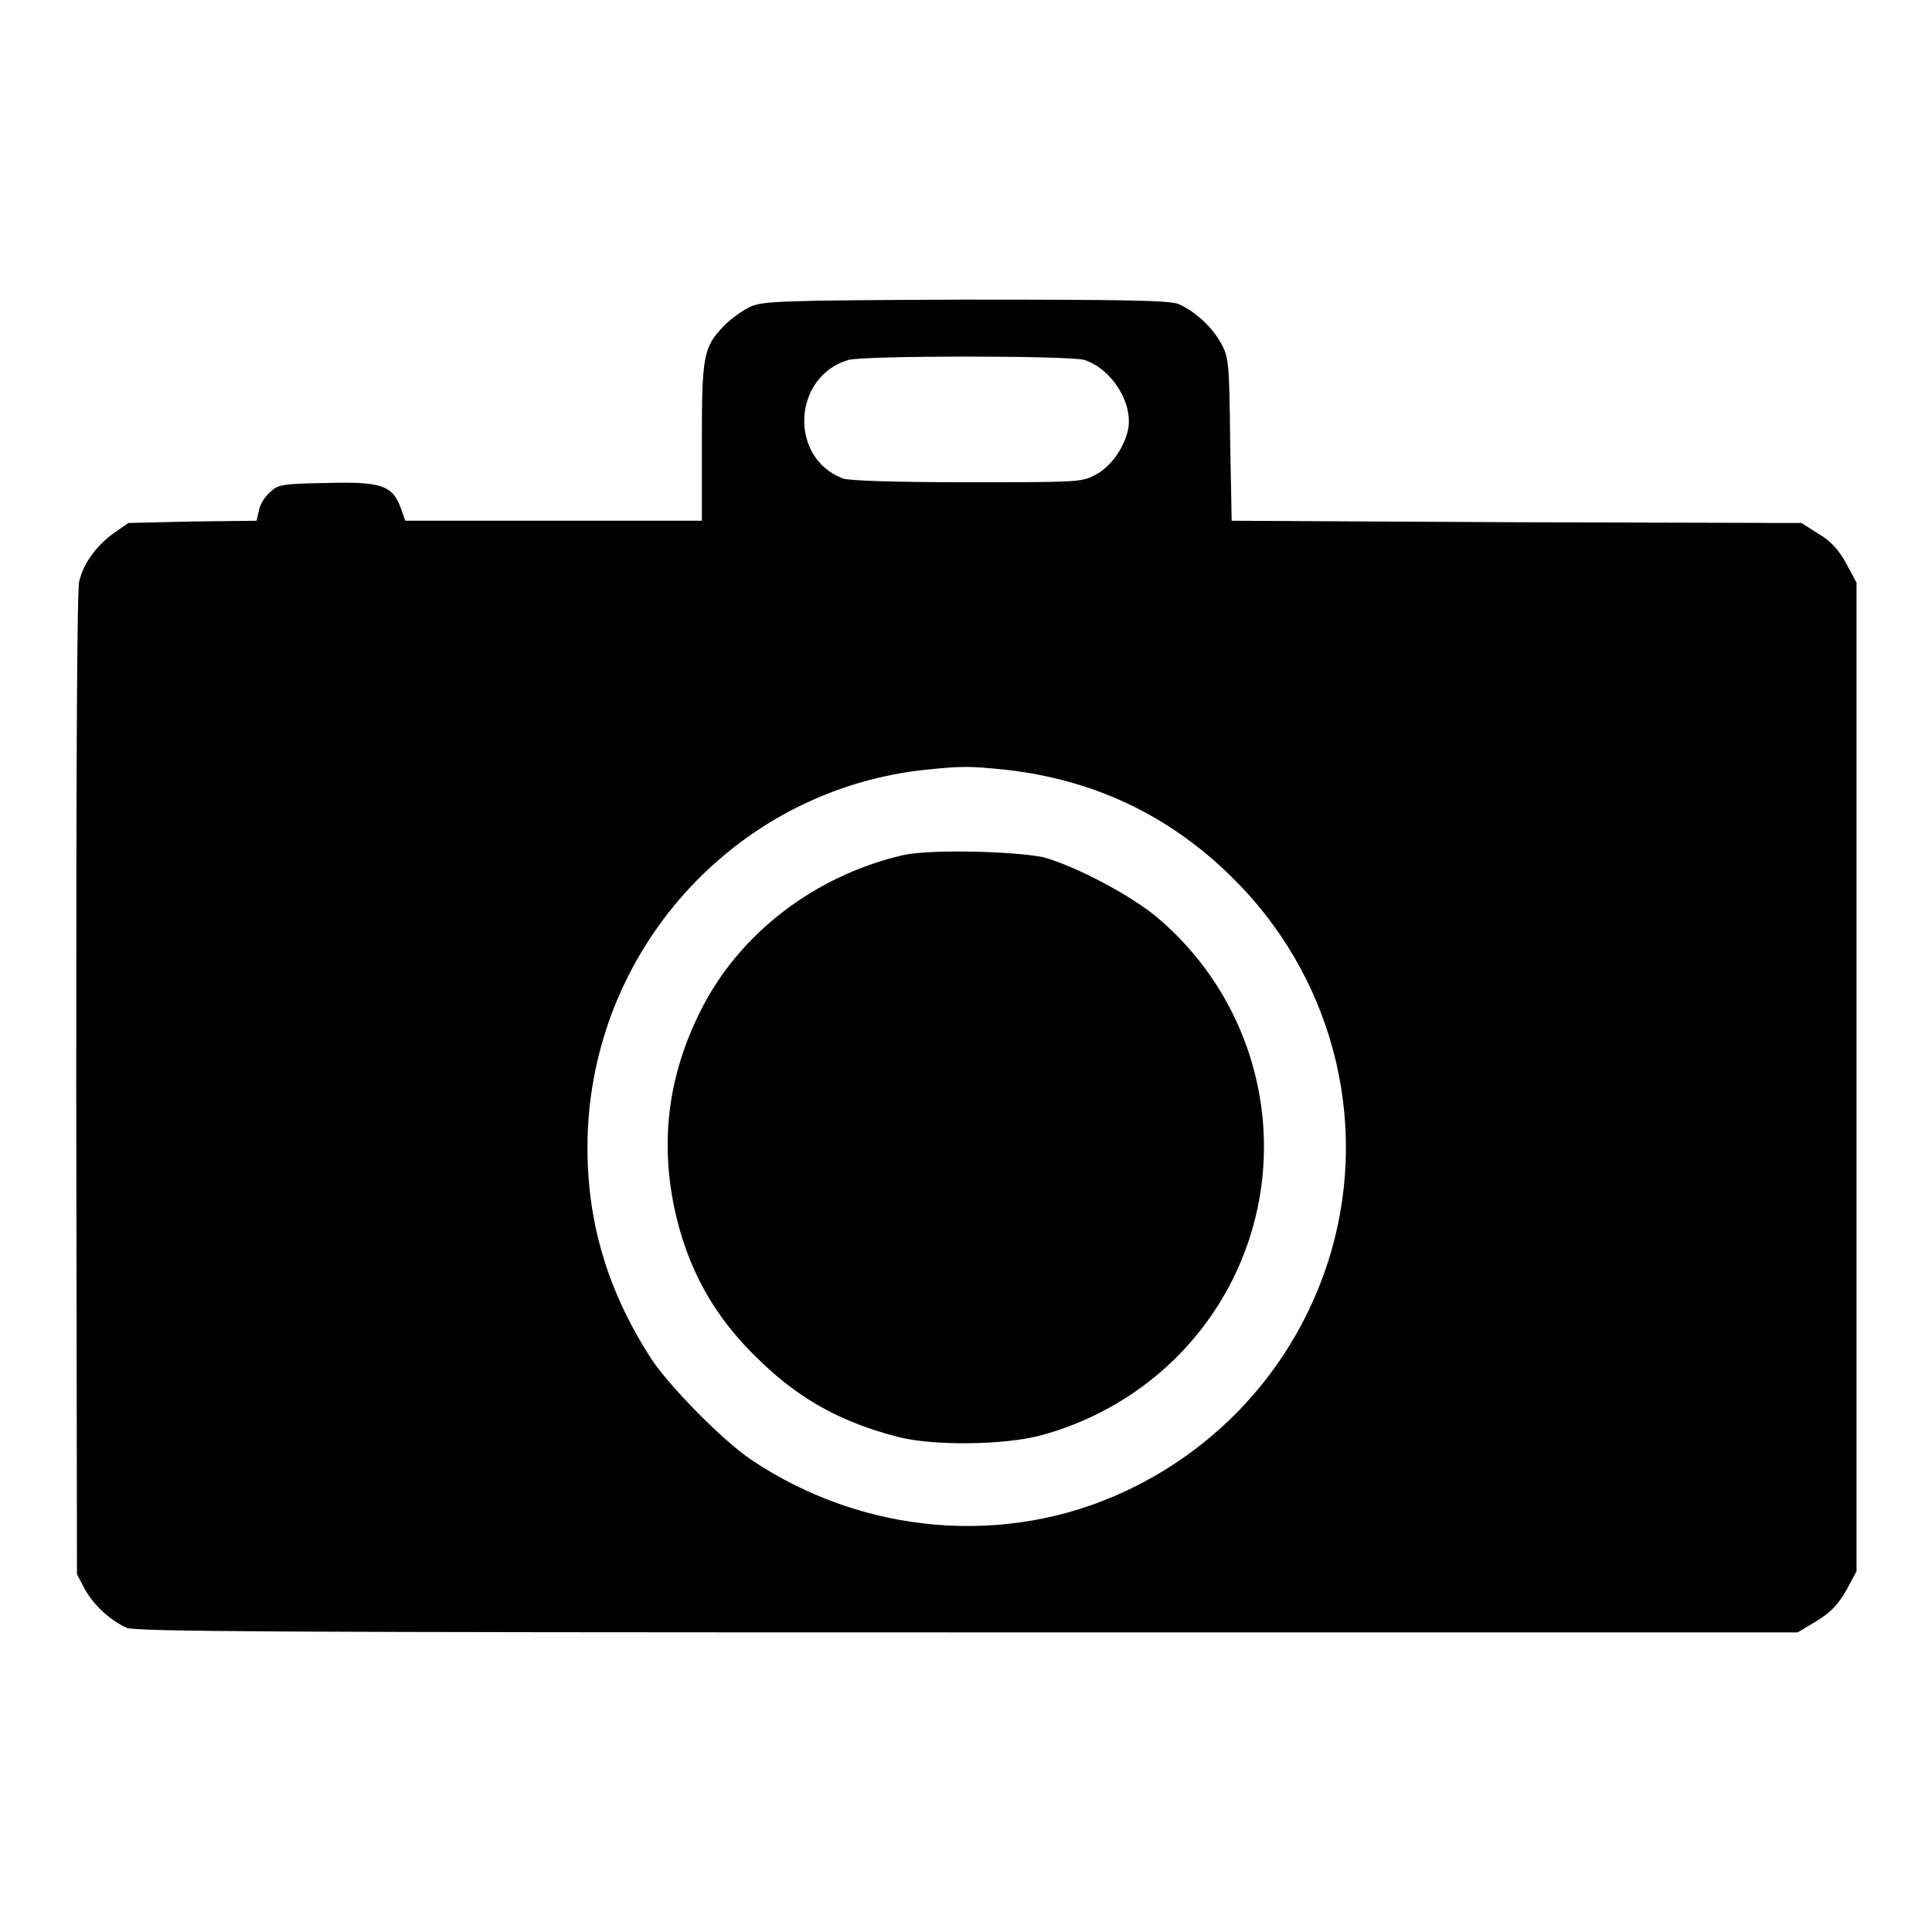 <?xml version="1.0" encoding="utf-8"?>
<!-- Svg Vector Icons : http://www.onlinewebfonts.com/icon -->
<!DOCTYPE svg PUBLIC "-//W3C//DTD SVG 1.1//EN" "http://www.w3.org/Graphics/SVG/1.1/DTD/svg11.dtd">
<svg version="1.1" xmlns="http://www.w3.org/2000/svg" xmlns:xlink="http://www.w3.org/1999/xlink" x="0px" y="0px" viewBox="0 0 256 256" enable-background="new 0 0 256 256" xml:space="preserve">
<g><g><g><path fill="#000000" d="M99.3,40.7c-1,0.5-2.5,1.6-3.3,2.4C93.2,46,93,47,93,58.6V69H73.4H53.7l-0.6-1.7c-1.1-3-2.6-3.5-9.9-3.3c-5.9,0.1-6.4,0.2-7.5,1.3c-0.7,0.6-1.3,1.7-1.4,2.4L34,69l-8.5,0.1L17,69.3l-2,1.4c-2.3,1.7-3.9,3.9-4.5,6.3c-0.3,1.1-0.4,24-0.4,66.7l0.1,64.9l1,1.9c1.2,2.2,3.4,4.2,5.6,5.2c1.3,0.5,20.2,0.6,111.5,0.6h109.9l2.5-1.5c1.8-1.1,2.8-2.1,3.9-4l1.4-2.6v-65.5V77.2l-1.4-2.6c-1-1.8-2.1-3-3.7-3.9l-2.2-1.4l-37.7-0.1L163.2,69L163,58.2c-0.1-10.1-0.2-10.9-1.2-12.7c-1.2-2.2-3.4-4.2-5.6-5.2c-1.2-0.5-6.9-0.6-28.3-0.6C102.8,39.8,101,39.9,99.3,40.7z M143.7,47.7c3.6,1.2,6.4,5.6,5.8,9.1c-0.5,2.5-2.3,5.1-4.5,6.2c-1.7,0.9-2.7,0.9-16.9,0.9c-9.5,0-15.6-0.2-16.4-0.5c-7.2-2.7-6.7-13.5,0.7-15.7C114.4,47.1,141.8,47.1,143.7,47.7z M133.3,102c11.5,1.3,21.4,5.9,29.7,14c13.4,13,18.5,32.1,13.4,49.8c-4.1,14.1-14,25.6-27.3,31.8c-15.8,7.4-34.7,5.8-49.6-4.2c-3.7-2.5-10.7-9.6-13.1-13.2c-6.2-9.5-9-19.4-8.5-30.6c1.2-24.7,20.2-45,44.7-47.6C127.4,101.5,128.4,101.5,133.3,102z"/><path fill="#000000" d="M119.7,113.3C108,116,97.9,123.7,92.8,134c-4.2,8.4-5.3,16.9-3.5,25.8c1.7,8.2,5.3,14.8,11.6,20.7c5.2,5,10.7,8,18.1,9.9c4.6,1.2,14,1.1,18.9-0.2c11.1-3,20.4-10.5,25.5-20.8c8-16.2,4-35.8-9.9-47.7c-3.5-3-10.9-6.9-15.2-8.1C134.5,112.8,123.4,112.5,119.7,113.3z"/></g></g></g>
</svg>